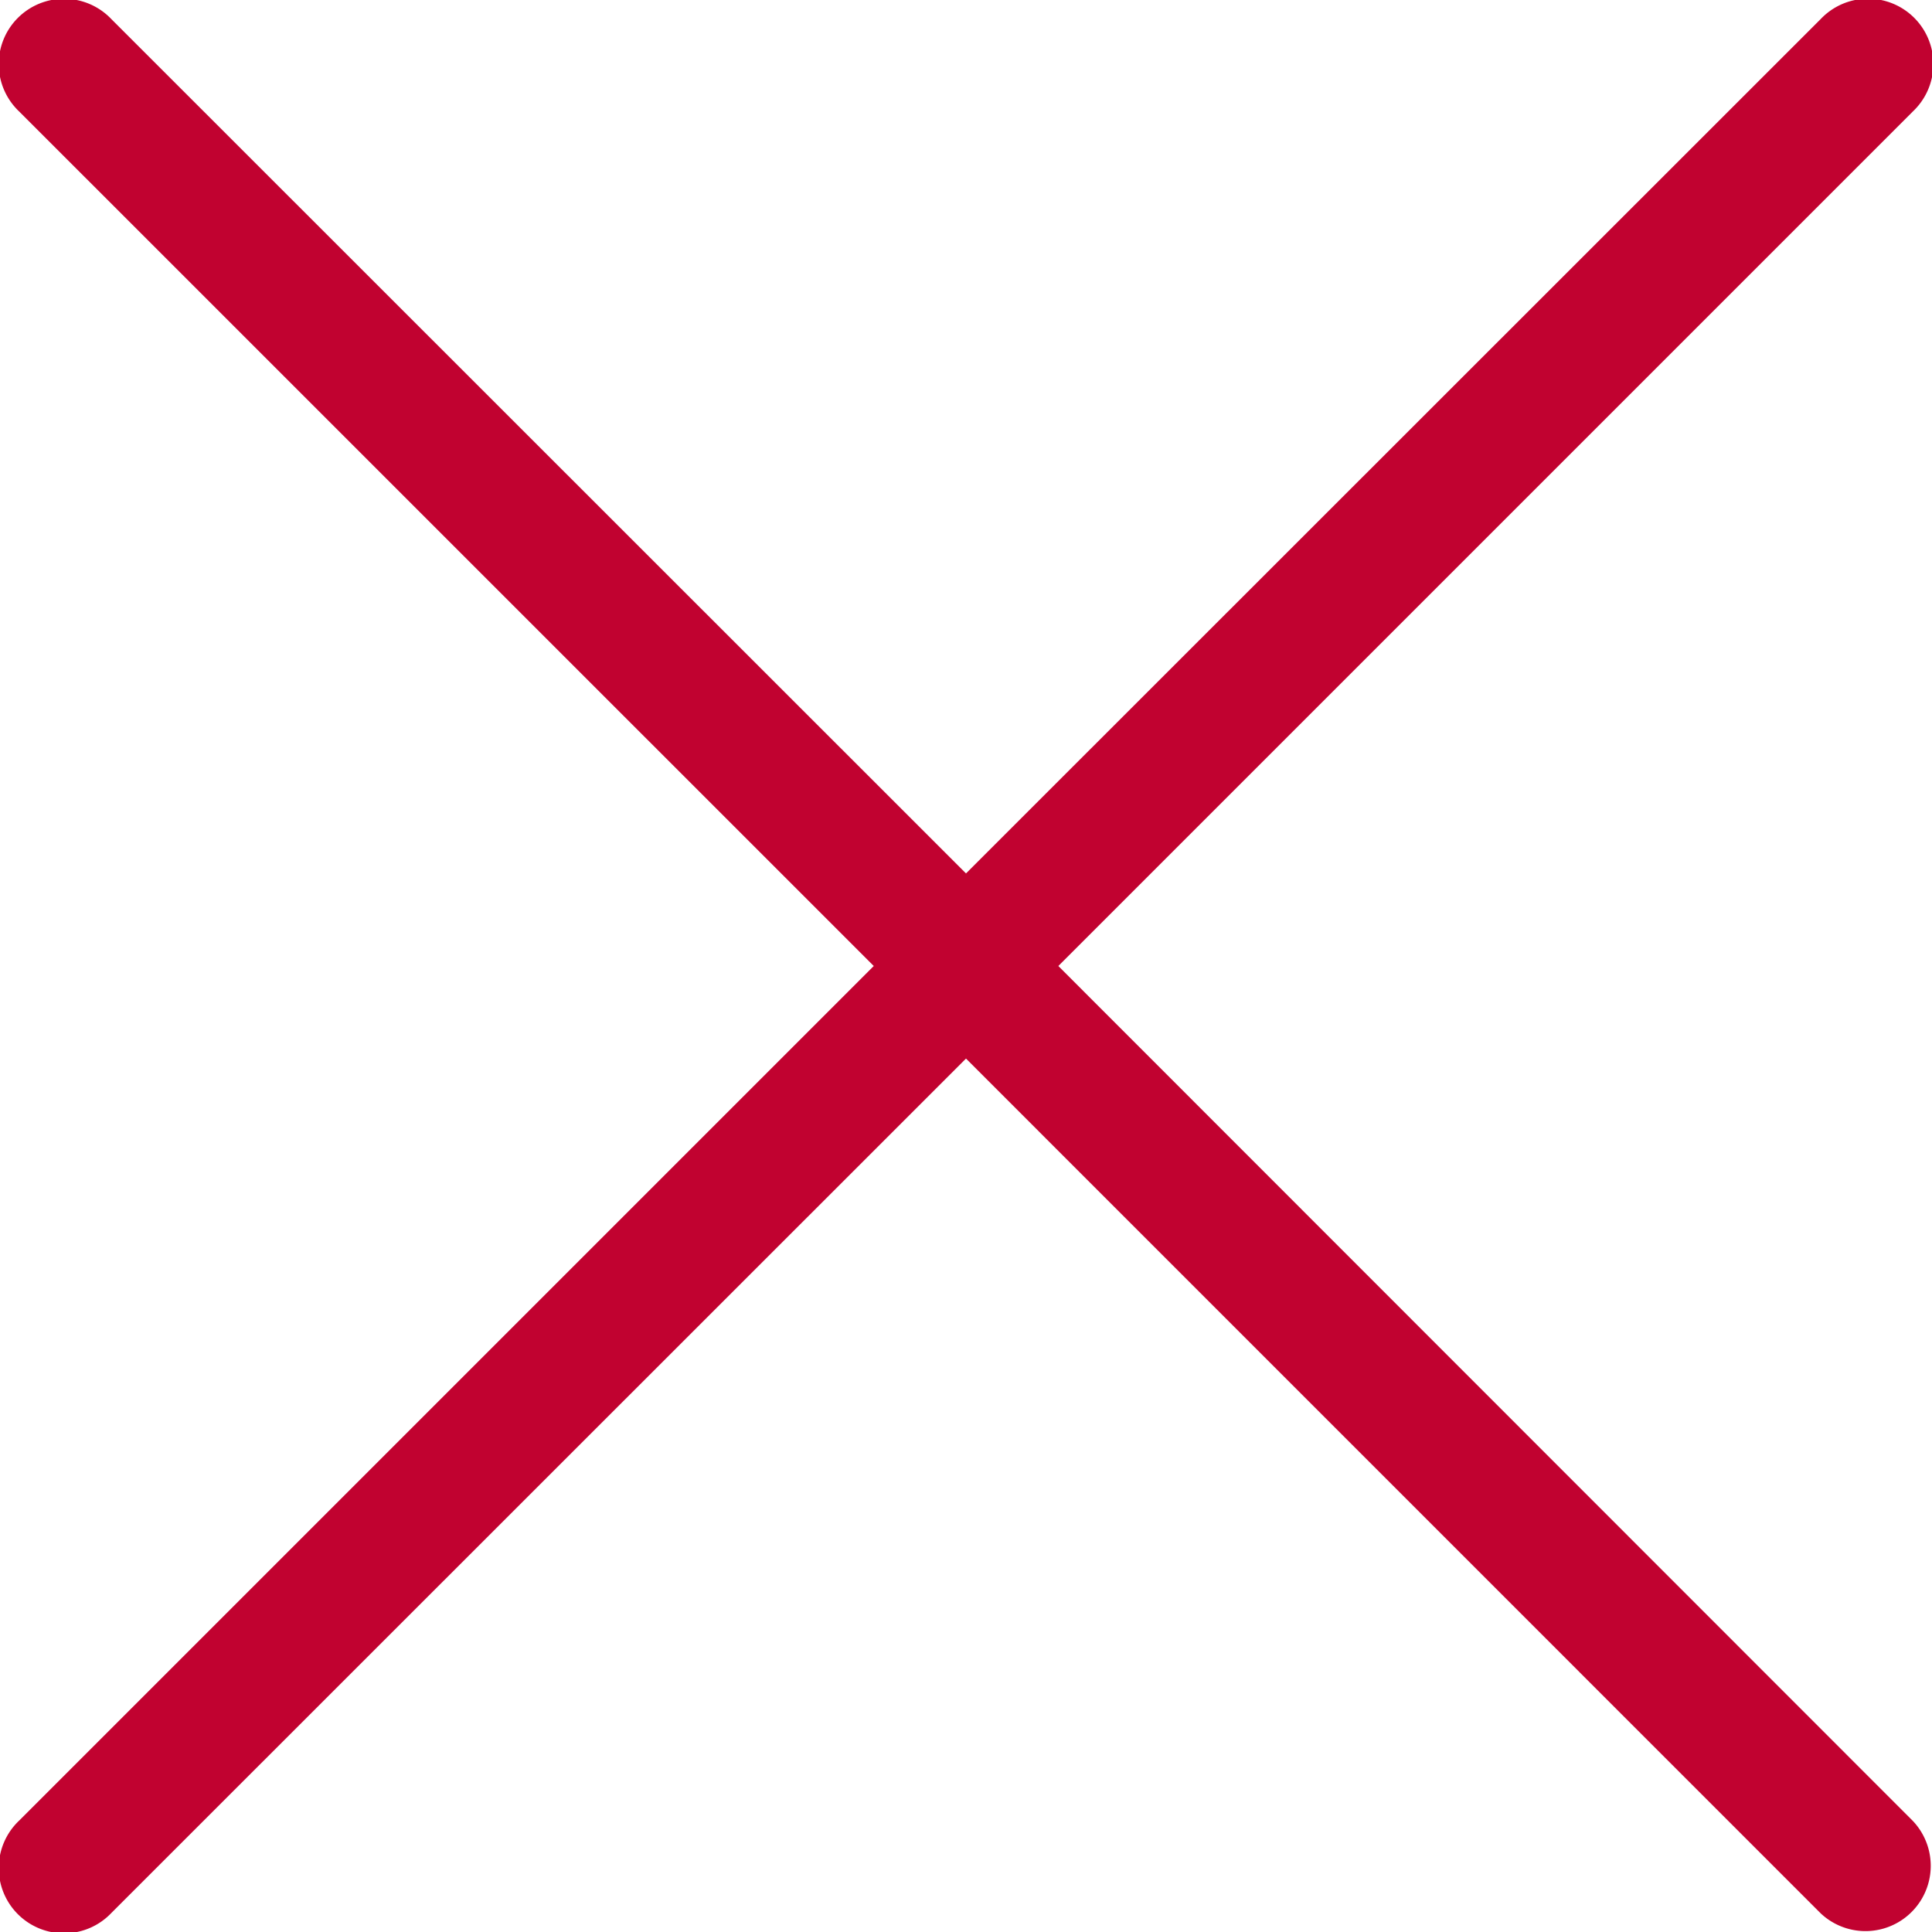 <svg xmlns="http://www.w3.org/2000/svg" width="24" height="24" viewBox="0 0 24 24">
  <g id="close" transform="translate(-724.674 -842.75)">
    <path id="Pfad_23606" data-name="Pfad 23606" d="M322.54,30.75l10.616-10.616a.811.811,0,1,0-1.146-1.147L321.393,29.6,310.777,18.988a.811.811,0,1,0-1.146,1.147L320.247,30.75,309.631,41.366a.811.811,0,1,0,1.146,1.147L321.393,31.9l10.616,10.617a.811.811,0,0,0,1.146-1.147Z" transform="translate(415.281 824)" fill="#c10230"/>
  </g>
</svg>
